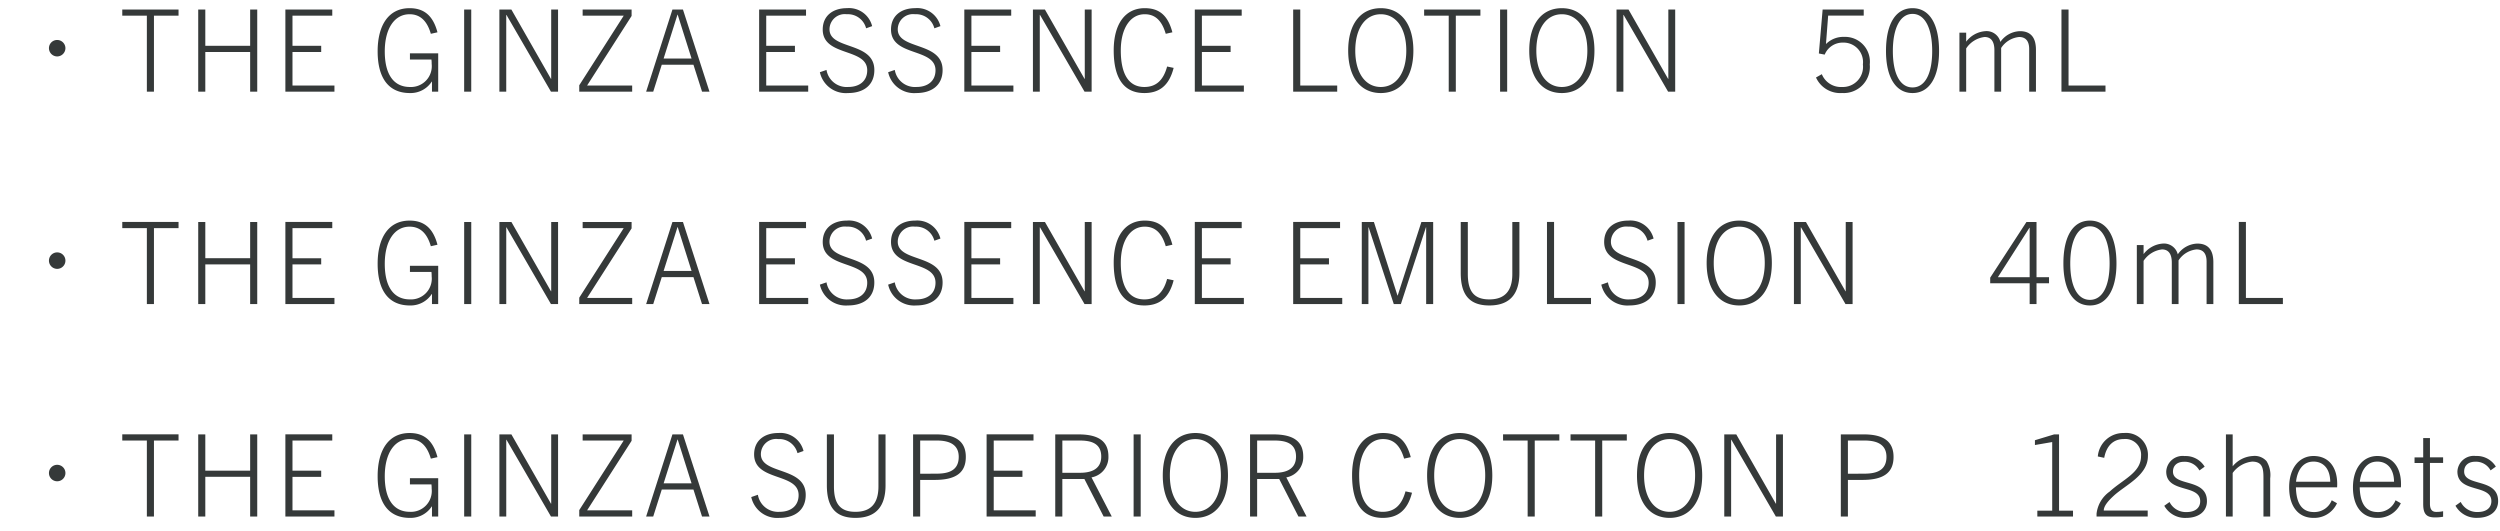 <svg xmlns="http://www.w3.org/2000/svg" width="306" height="65" viewBox="0 0 306 65">
  <g id="gwp_contents_02" transform="translate(-550 -540)">
    <path id="パス_4211" data-name="パス 4211" d="M7-6.328A1,1,0,0,0,5.992-5.32,1.013,1.013,0,0,0,7-4.312,1.022,1.022,0,0,0,8.008-5.32,1.013,1.013,0,0,0,7-6.328ZM18.844,0V-9.3h3.01v-.756H14.966V-9.3h3.01V0ZM31.486,0V-10.052h-.868v4.438H25.13v-4.438h-.868V0h.868V-4.858h5.488V0Zm9.45,0V-.756H35.8v-4.1h3.514v-.756H35.8V-9.3H40.67v-.756H34.93V0Zm12.7,0V-4.69H50.176v.756h2.632a3.761,3.761,0,0,1,.028.532,2.548,2.548,0,0,1-2.66,2.828c-2,0-3.08-1.554-3.08-4.354s1.19-4.55,3.038-4.55c1.232,0,2.128.742,2.6,2.394l.812-.182c-.56-2.128-1.722-2.954-3.416-2.954-2.562,0-3.906,2.086-3.906,5.278,0,3.262,1.33,5.11,3.948,5.11a3.081,3.081,0,0,0,2.674-1.4h.028V0ZM57.68,0V-10.052h-.868V0ZM68.306,0V-10.052h-.84v8.484h-.028l-4.844-8.484h-1.47V0h.84V-9.394h.028L67.438,0Zm9.072,0V-.756H71.862l5.446-8.512v-.784H71.316V-9.3h5.026L70.9-.784V0Zm9.464,0L83.594-10.052H82.306L79.086,0h.868L81-3.3h3.878L85.932,0Zm-3.92-9.422h.028L84.644-4.06H81.228ZM98.924,0V-.756H93.786v-4.1H97.3v-.756H93.786V-9.3h4.872v-.756h-5.74V0Zm7.826-8.022a2.92,2.92,0,0,0-3.08-2.2c-1.722,0-2.968.924-2.968,2.618,0,3.346,5.446,2.212,5.446,4.984,0,1.33-.966,2.044-2.324,2.044a2.5,2.5,0,0,1-2.66-2.086l-.812.28A3.254,3.254,0,0,0,103.8.168c1.89,0,3.22-.952,3.22-2.814,0-3.5-5.488-2.45-5.488-4.984a1.867,1.867,0,0,1,2.114-1.848,2.3,2.3,0,0,1,2.366,1.722Zm8.358,0a2.92,2.92,0,0,0-3.08-2.2c-1.722,0-2.968.924-2.968,2.618,0,3.346,5.446,2.212,5.446,4.984,0,1.33-.966,2.044-2.324,2.044a2.5,2.5,0,0,1-2.66-2.086l-.812.28A3.254,3.254,0,0,0,112.154.168c1.89,0,3.22-.952,3.22-2.814,0-3.5-5.488-2.45-5.488-4.984A1.867,1.867,0,0,1,112-9.478a2.3,2.3,0,0,1,2.366,1.722ZM124.04,0V-.756H118.9v-4.1h3.514v-.756H118.9V-9.3h4.872v-.756h-5.74V0Zm9.576,0V-10.052h-.84v8.484h-.028L127.9-10.052h-1.47V0h.84V-9.394h.028L132.748,0Zm9.24-3.08c-.462,1.708-1.372,2.506-2.786,2.506-1.946,0-2.884-1.624-2.884-4.48,0-2.674,1.148-4.424,2.926-4.424,1.26,0,2.086.742,2.576,2.394l.812-.182c-.56-2.128-1.652-2.954-3.388-2.954-2.366,0-3.794,1.9-3.794,5.166,0,3.22,1.106,5.222,3.752,5.222,1.792,0,3.024-.868,3.584-3.08ZM152.25,0V-.756h-5.138v-4.1h3.514v-.756h-3.514V-9.3h4.872v-.756h-5.74V0Zm11.424,0V-.756h-4.522v-9.3h-.868V0Zm5.334.168c2.45,0,3.99-1.918,3.99-5.194s-1.54-5.194-3.99-5.194-3.99,1.918-3.99,5.194S166.558.168,169.008.168Zm0-.742c-1.848,0-3.122-1.666-3.122-4.452s1.274-4.452,3.122-4.452,3.122,1.666,3.122,4.452S170.856-.574,169.008-.574ZM178.192,0V-9.3h3.01v-.756h-6.888V-9.3h3.01V0Zm6.286,0V-10.052h-.868V0Zm6.692.168c2.45,0,3.99-1.918,3.99-5.194s-1.54-5.194-3.99-5.194-3.99,1.918-3.99,5.194S188.72.168,191.17.168Zm0-.742c-1.848,0-3.122-1.666-3.122-4.452s1.274-4.452,3.122-4.452,3.122,1.666,3.122,4.452S193.018-.574,191.17-.574ZM205.044,0V-10.052h-.84v8.484h-.028l-4.844-8.484h-1.47V0h.84V-9.394h.028L204.176,0Zm23.814-3.332a3.038,3.038,0,0,0-3.136-3.374,2.993,2.993,0,0,0-2.2.854H223.5l.266-3.458h4.354v-.742H223.09l-.462,5.376.714.14a2.371,2.371,0,0,1,2.254-1.47,2.382,2.382,0,0,1,2.422,2.674A2.465,2.465,0,0,1,225.47-.574a2.516,2.516,0,0,1-2.478-1.568l-.714.406a3.247,3.247,0,0,0,3.192,1.9A3.2,3.2,0,0,0,228.858-3.332Zm5.236,3.5c2.086,0,3.248-1.974,3.248-5.138,0-3.346-1.19-5.25-3.248-5.25s-3.248,1.9-3.248,5.25C230.846-1.806,232.008.168,234.094.168Zm0-.686c-1.512,0-2.408-1.638-2.408-4.452s.9-4.55,2.408-4.55S236.5-7.784,236.5-4.97,235.606-.518,234.094-.518ZM249.2,0V-5.124c0-1.442-.588-2.282-1.96-2.282a3.018,3.018,0,0,0-2.394,1.316,1.742,1.742,0,0,0-1.862-1.316,3.226,3.226,0,0,0-2.324,1.288V-7.224h-.826V0h.826V-5.292a3.146,3.146,0,0,1,2.254-1.4c.8,0,1.2.56,1.2,1.61V0h.826V-5.348a2.971,2.971,0,0,1,2.2-1.344c.616,0,1.232.294,1.232,1.484V0Zm8.512,0V-.756H253.19v-9.3h-.868V0ZM7,19.672a1.008,1.008,0,1,0,0,2.016,1.008,1.008,0,1,0,0-2.016ZM18.844,26V16.7h3.01v-.756H14.966V16.7h3.01V26Zm12.642,0V15.948h-.868v4.438H25.13V15.948h-.868V26h.868V21.142h5.488V26Zm9.45,0v-.756H35.8v-4.1h3.514v-.756H35.8V16.7H40.67v-.756H34.93V26Zm12.7,0V21.31H50.176v.756h2.632a3.761,3.761,0,0,1,.028.532,2.548,2.548,0,0,1-2.66,2.828c-2,0-3.08-1.554-3.08-4.354s1.19-4.55,3.038-4.55c1.232,0,2.128.742,2.6,2.394l.812-.182c-.56-2.128-1.722-2.954-3.416-2.954-2.562,0-3.906,2.086-3.906,5.278,0,3.262,1.33,5.11,3.948,5.11a3.081,3.081,0,0,0,2.674-1.4h.028V26Zm4.046,0V15.948h-.868V26Zm10.626,0V15.948h-.84v8.484h-.028l-4.844-8.484h-1.47V26h.84V16.606h.028L67.438,26Zm9.072,0v-.756H71.862l5.446-8.512v-.784H71.316V16.7h5.026L70.9,25.216V26Zm9.464,0L83.594,15.948H82.306L79.086,26h.868L81,22.7h3.878l1.05,3.3Zm-3.92-9.422h.028l1.694,5.362H81.228Zm16,9.422v-.756H93.786v-4.1H97.3v-.756H93.786V16.7h4.872v-.756h-5.74V26Zm7.826-8.022a2.92,2.92,0,0,0-3.08-2.2c-1.722,0-2.968.924-2.968,2.618,0,3.346,5.446,2.212,5.446,4.984,0,1.33-.966,2.044-2.324,2.044a2.5,2.5,0,0,1-2.66-2.086l-.812.28a3.254,3.254,0,0,0,3.444,2.548c1.89,0,3.22-.952,3.22-2.814,0-3.5-5.488-2.45-5.488-4.984a1.867,1.867,0,0,1,2.114-1.848,2.3,2.3,0,0,1,2.366,1.722Zm8.358,0a2.92,2.92,0,0,0-3.08-2.2c-1.722,0-2.968.924-2.968,2.618,0,3.346,5.446,2.212,5.446,4.984,0,1.33-.966,2.044-2.324,2.044a2.5,2.5,0,0,1-2.66-2.086l-.812.28a3.254,3.254,0,0,0,3.444,2.548c1.89,0,3.22-.952,3.22-2.814,0-3.5-5.488-2.45-5.488-4.984A1.867,1.867,0,0,1,112,16.522a2.3,2.3,0,0,1,2.366,1.722ZM124.04,26v-.756H118.9v-4.1h3.514v-.756H118.9V16.7h4.872v-.756h-5.74V26Zm9.576,0V15.948h-.84v8.484h-.028L127.9,15.948h-1.47V26h.84V16.606h.028L132.748,26Zm9.24-3.08c-.462,1.708-1.372,2.506-2.786,2.506-1.946,0-2.884-1.624-2.884-4.48,0-2.674,1.148-4.424,2.926-4.424,1.26,0,2.086.742,2.576,2.394l.812-.182c-.56-2.128-1.652-2.954-3.388-2.954-2.366,0-3.794,1.9-3.794,5.166,0,3.22,1.106,5.222,3.752,5.222,1.792,0,3.024-.868,3.584-3.08ZM152.25,26v-.756h-5.138v-4.1h3.514v-.756h-3.514V16.7h4.872v-.756h-5.74V26Zm12.04,0v-.756h-5.138v-4.1h3.514v-.756h-3.514V16.7h4.872v-.756h-5.74V26Zm11.13,0V15.948h-1.442l-2.9,9h-.028l-2.884-9h-1.484V26h.812V16.606h.028L170.6,26h.868l3.066-9.394h.028V26Zm9.688-3.682c0,2.114-.966,3.108-2.814,3.108-1.876,0-2.632-.994-2.632-3.108v-6.37h-.868v6.23c0,2.464.882,3.99,3.5,3.99s3.682-1.526,3.682-3.99v-6.23h-.868ZM194.74,26v-.756h-4.522v-9.3h-.868V26Zm7.658-8.022a2.92,2.92,0,0,0-3.08-2.2c-1.722,0-2.968.924-2.968,2.618,0,3.346,5.446,2.212,5.446,4.984,0,1.33-.966,2.044-2.324,2.044a2.5,2.5,0,0,1-2.66-2.086l-.812.28a3.254,3.254,0,0,0,3.444,2.548c1.89,0,3.22-.952,3.22-2.814,0-3.5-5.488-2.45-5.488-4.984a1.867,1.867,0,0,1,2.114-1.848,2.3,2.3,0,0,1,2.366,1.722ZM206.192,26V15.948h-.868V26Zm6.692.168c2.45,0,3.99-1.918,3.99-5.194s-1.54-5.194-3.99-5.194-3.99,1.918-3.99,5.194S210.434,26.168,212.884,26.168Zm0-.742c-1.848,0-3.122-1.666-3.122-4.452s1.274-4.452,3.122-4.452,3.122,1.666,3.122,4.452S214.732,25.426,212.884,25.426ZM226.758,26V15.948h-.84v8.484h-.028l-4.844-8.484h-1.47V26h.84V16.606h.028L225.89,26Zm22.512,0V23.452H250.8V22.71H249.27V15.948h-1.232L243.6,22.766v.686h4.83V26Zm-.84-3.29h-3.892l3.864-6.048h.028Zm7.378,3.458c2.086,0,3.248-1.974,3.248-5.138,0-3.346-1.19-5.25-3.248-5.25s-3.248,1.9-3.248,5.25C252.56,24.194,253.722,26.168,255.808,26.168Zm0-.686c-1.512,0-2.408-1.638-2.408-4.452s.9-4.55,2.408-4.55,2.408,1.736,2.408,4.55S257.32,25.482,255.808,25.482ZM270.914,26V20.876c0-1.442-.588-2.282-1.96-2.282a3.018,3.018,0,0,0-2.394,1.316,1.742,1.742,0,0,0-1.862-1.316,3.226,3.226,0,0,0-2.324,1.288V18.776h-.826V26h.826V20.708a3.146,3.146,0,0,1,2.254-1.4c.8,0,1.2.56,1.2,1.61V26h.826V20.652a2.971,2.971,0,0,1,2.2-1.344c.616,0,1.232.294,1.232,1.484V26Zm8.512,0v-.756H274.9v-9.3h-.868V26ZM7,45.672a1.008,1.008,0,1,0,0,2.016,1.008,1.008,0,1,0,0-2.016ZM18.844,52V42.7h3.01v-.756H14.966V42.7h3.01V52Zm12.642,0V41.948h-.868v4.438H25.13V41.948h-.868V52h.868V47.142h5.488V52Zm9.45,0v-.756H35.8v-4.1h3.514v-.756H35.8V42.7H40.67v-.756H34.93V52Zm12.7,0V47.31H50.176v.756h2.632a3.761,3.761,0,0,1,.028.532,2.548,2.548,0,0,1-2.66,2.828c-2,0-3.08-1.554-3.08-4.354s1.19-4.55,3.038-4.55c1.232,0,2.128.742,2.6,2.394l.812-.182c-.56-2.128-1.722-2.954-3.416-2.954-2.562,0-3.906,2.086-3.906,5.278,0,3.262,1.33,5.11,3.948,5.11a3.081,3.081,0,0,0,2.674-1.4h.028V52Zm4.046,0V41.948h-.868V52Zm10.626,0V41.948h-.84v8.484h-.028l-4.844-8.484h-1.47V52h.84V42.606h.028L67.438,52Zm9.072,0v-.756H71.862l5.446-8.512v-.784H71.316V42.7h5.026L70.9,51.216V52Zm9.464,0L83.594,41.948H82.306L79.086,52h.868L81,48.7h3.878l1.05,3.3Zm-3.92-9.422h.028l1.694,5.362H81.228Zm15.428,1.4a2.92,2.92,0,0,0-3.08-2.2c-1.722,0-2.968.924-2.968,2.618,0,3.346,5.446,2.212,5.446,4.984,0,1.33-.966,2.044-2.324,2.044a2.5,2.5,0,0,1-2.66-2.086l-.812.28A3.254,3.254,0,0,0,95.4,52.168c1.89,0,3.22-.952,3.22-2.814,0-3.5-5.488-2.45-5.488-4.984a1.867,1.867,0,0,1,2.114-1.848,2.3,2.3,0,0,1,2.366,1.722Zm9.17,4.34c0,2.114-.966,3.108-2.814,3.108-1.876,0-2.632-.994-2.632-3.108v-6.37h-.868v6.23c0,2.464.882,3.99,3.5,3.99s3.682-1.526,3.682-3.99v-6.23h-.868ZM112.63,52V47.52h1.778c2.618,0,3.808-.9,3.808-2.814,0-1.89-1.218-2.758-3.64-2.758h-2.814V52Zm0-5.236V42.7h2.044c1.75,0,2.674.644,2.674,2,0,1.918-1.652,2.058-2.842,2.058ZM126.77,52v-.756h-5.138v-4.1h3.514v-.756h-3.514V42.7H126.5v-.756h-5.74V52Zm9.31,0L133.6,47.212a2.514,2.514,0,0,0,2.072-2.562c0-1.764-1.092-2.7-3.654-2.7h-2.856V52h.868V47.408h2.7L135.086,52Zm-6.048-5.348V42.7h2.114c1.232,0,2.646.238,2.646,1.96,0,1.806-1.666,1.988-2.618,1.988ZM139.622,52V41.948h-.868V52Zm6.692.168c2.45,0,3.99-1.918,3.99-5.194s-1.54-5.194-3.99-5.194-3.99,1.918-3.99,5.194S143.864,52.168,146.314,52.168Zm0-.742c-1.848,0-3.122-1.666-3.122-4.452s1.274-4.452,3.122-4.452,3.122,1.666,3.122,4.452S148.162,51.426,146.314,51.426ZM159.922,52l-2.478-4.788a2.514,2.514,0,0,0,2.072-2.562c0-1.764-1.092-2.7-3.654-2.7h-2.856V52h.868V47.408h2.7L158.928,52Zm-6.048-5.348V42.7h2.114c1.232,0,2.646.238,2.646,1.96,0,1.806-1.666,1.988-2.618,1.988Zm18.158,2.268c-.462,1.708-1.372,2.506-2.786,2.506-1.946,0-2.884-1.624-2.884-4.48,0-2.674,1.148-4.424,2.926-4.424,1.26,0,2.086.742,2.576,2.394l.812-.182c-.56-2.128-1.652-2.954-3.388-2.954-2.366,0-3.794,1.9-3.794,5.166,0,3.22,1.106,5.222,3.752,5.222,1.792,0,3.024-.868,3.584-3.08Zm6.636,3.248c2.45,0,3.99-1.918,3.99-5.194s-1.54-5.194-3.99-5.194-3.99,1.918-3.99,5.194S176.218,52.168,178.668,52.168Zm0-.742c-1.848,0-3.122-1.666-3.122-4.452s1.274-4.452,3.122-4.452,3.122,1.666,3.122,4.452S180.516,51.426,178.668,51.426Zm9.184.574V42.7h3.01v-.756h-6.888V42.7h3.01V52Zm8.26,0V42.7h3.01v-.756h-6.888V42.7h3.01V52Zm8.246.168c2.45,0,3.99-1.918,3.99-5.194s-1.54-5.194-3.99-5.194-3.99,1.918-3.99,5.194S201.908,52.168,204.358,52.168Zm0-.742c-1.848,0-3.122-1.666-3.122-4.452s1.274-4.452,3.122-4.452,3.122,1.666,3.122,4.452S206.206,51.426,204.358,51.426ZM218.232,52V41.948h-.84v8.484h-.028l-4.844-8.484h-1.47V52h.84V42.606h.028L217.364,52Zm7.952,0V47.52h1.778c2.618,0,3.808-.9,3.808-2.814,0-1.89-1.218-2.758-3.64-2.758h-2.814V52Zm0-5.236V42.7h2.044c1.75,0,2.674.644,2.674,2,0,1.918-1.652,2.058-2.842,2.058ZM253.736,52v-.714h-1.708V41.948h-.6l-2.352.714v.588l2.114-.364v8.4h-1.82V52Zm9.142,0v-.728H257.5c0-.56.546-1.19,1.232-1.82,1.428-1.316,4.172-2.478,4.172-4.844a2.678,2.678,0,0,0-2.94-2.828,3.13,3.13,0,0,0-3.192,2.87l.784.168c.28-1.512,1.148-2.3,2.408-2.3a1.924,1.924,0,0,1,2.1,2.086c0,2.03-2.2,2.842-3.836,4.34a3.84,3.84,0,0,0-1.61,2.716V52Zm6.972-6.1a2.713,2.713,0,0,0-2.45-1.3,2.008,2.008,0,0,0-2.254,1.9c0,2.688,4.158,1.512,4.158,3.626,0,.812-.6,1.33-1.68,1.33a2.225,2.225,0,0,1-2.072-1.232l-.644.462a2.91,2.91,0,0,0,2.674,1.484c1.512,0,2.548-.77,2.548-2.044,0-2.884-4.158-1.736-4.158-3.626,0-.728.5-1.2,1.372-1.2a2.032,2.032,0,0,1,1.862,1.064Zm8.022,6.1V47.324a3.216,3.216,0,0,0-.448-2.1,1.937,1.937,0,0,0-1.666-.63,3.427,3.427,0,0,0-2.478,1.26V41.948h-.826V52h.826V46.666a3.388,3.388,0,0,1,2.38-1.386c1.288,0,1.386.854,1.386,2.016V52Zm8.176-1.624-.644-.364a2.282,2.282,0,0,1-2.184,1.442c-1.526,0-2.156-1.148-2.2-3.024h5.04c.014-.182.014-.308.014-.406,0-2.058-1.036-3.43-2.9-3.43-1.75,0-2.982,1.484-2.982,3.836,0,2.38,1.162,3.738,2.968,3.738A3.056,3.056,0,0,0,286.048,50.376Zm-2.9-5.1c1.33,0,2.058.994,2.072,2.464h-4.186C281.176,46.428,281.834,45.28,283.15,45.28Zm10.71,5.1-.644-.364a2.282,2.282,0,0,1-2.184,1.442c-1.526,0-2.156-1.148-2.2-3.024h5.04c.014-.182.014-.308.014-.406,0-2.058-1.036-3.43-2.9-3.43-1.75,0-2.982,1.484-2.982,3.836,0,2.38,1.162,3.738,2.968,3.738A3.056,3.056,0,0,0,293.86,50.376Zm-2.9-5.1c1.33,0,2.058.994,2.072,2.464h-4.186C288.988,46.428,289.646,45.28,290.962,45.28Zm8.078,6.076a3.634,3.634,0,0,1-.84.084c-.546,0-.77-.35-.77-.994v-5h1.61v-.686h-1.61V42.4H296.6v2.366H295.54v.686H296.6V50.46c0,1.232.392,1.652,1.456,1.652a5.22,5.22,0,0,0,.98-.084Zm6.454-5.46a2.713,2.713,0,0,0-2.45-1.3,2.008,2.008,0,0,0-2.254,1.9c0,2.688,4.158,1.512,4.158,3.626,0,.812-.6,1.33-1.68,1.33a2.225,2.225,0,0,1-2.072-1.232l-.644.462a2.91,2.91,0,0,0,2.674,1.484c1.512,0,2.548-.77,2.548-2.044,0-2.884-4.158-1.736-4.158-3.626,0-.728.5-1.2,1.372-1.2a2.032,2.032,0,0,1,1.862,1.064Z" transform="translate(550 551.221)" fill="#353939"/>
    <rect id="長方形_2649" data-name="長方形 2649" width="306" height="65" transform="translate(550 540)" fill="none" opacity="0.325"/>
  </g>
</svg>
